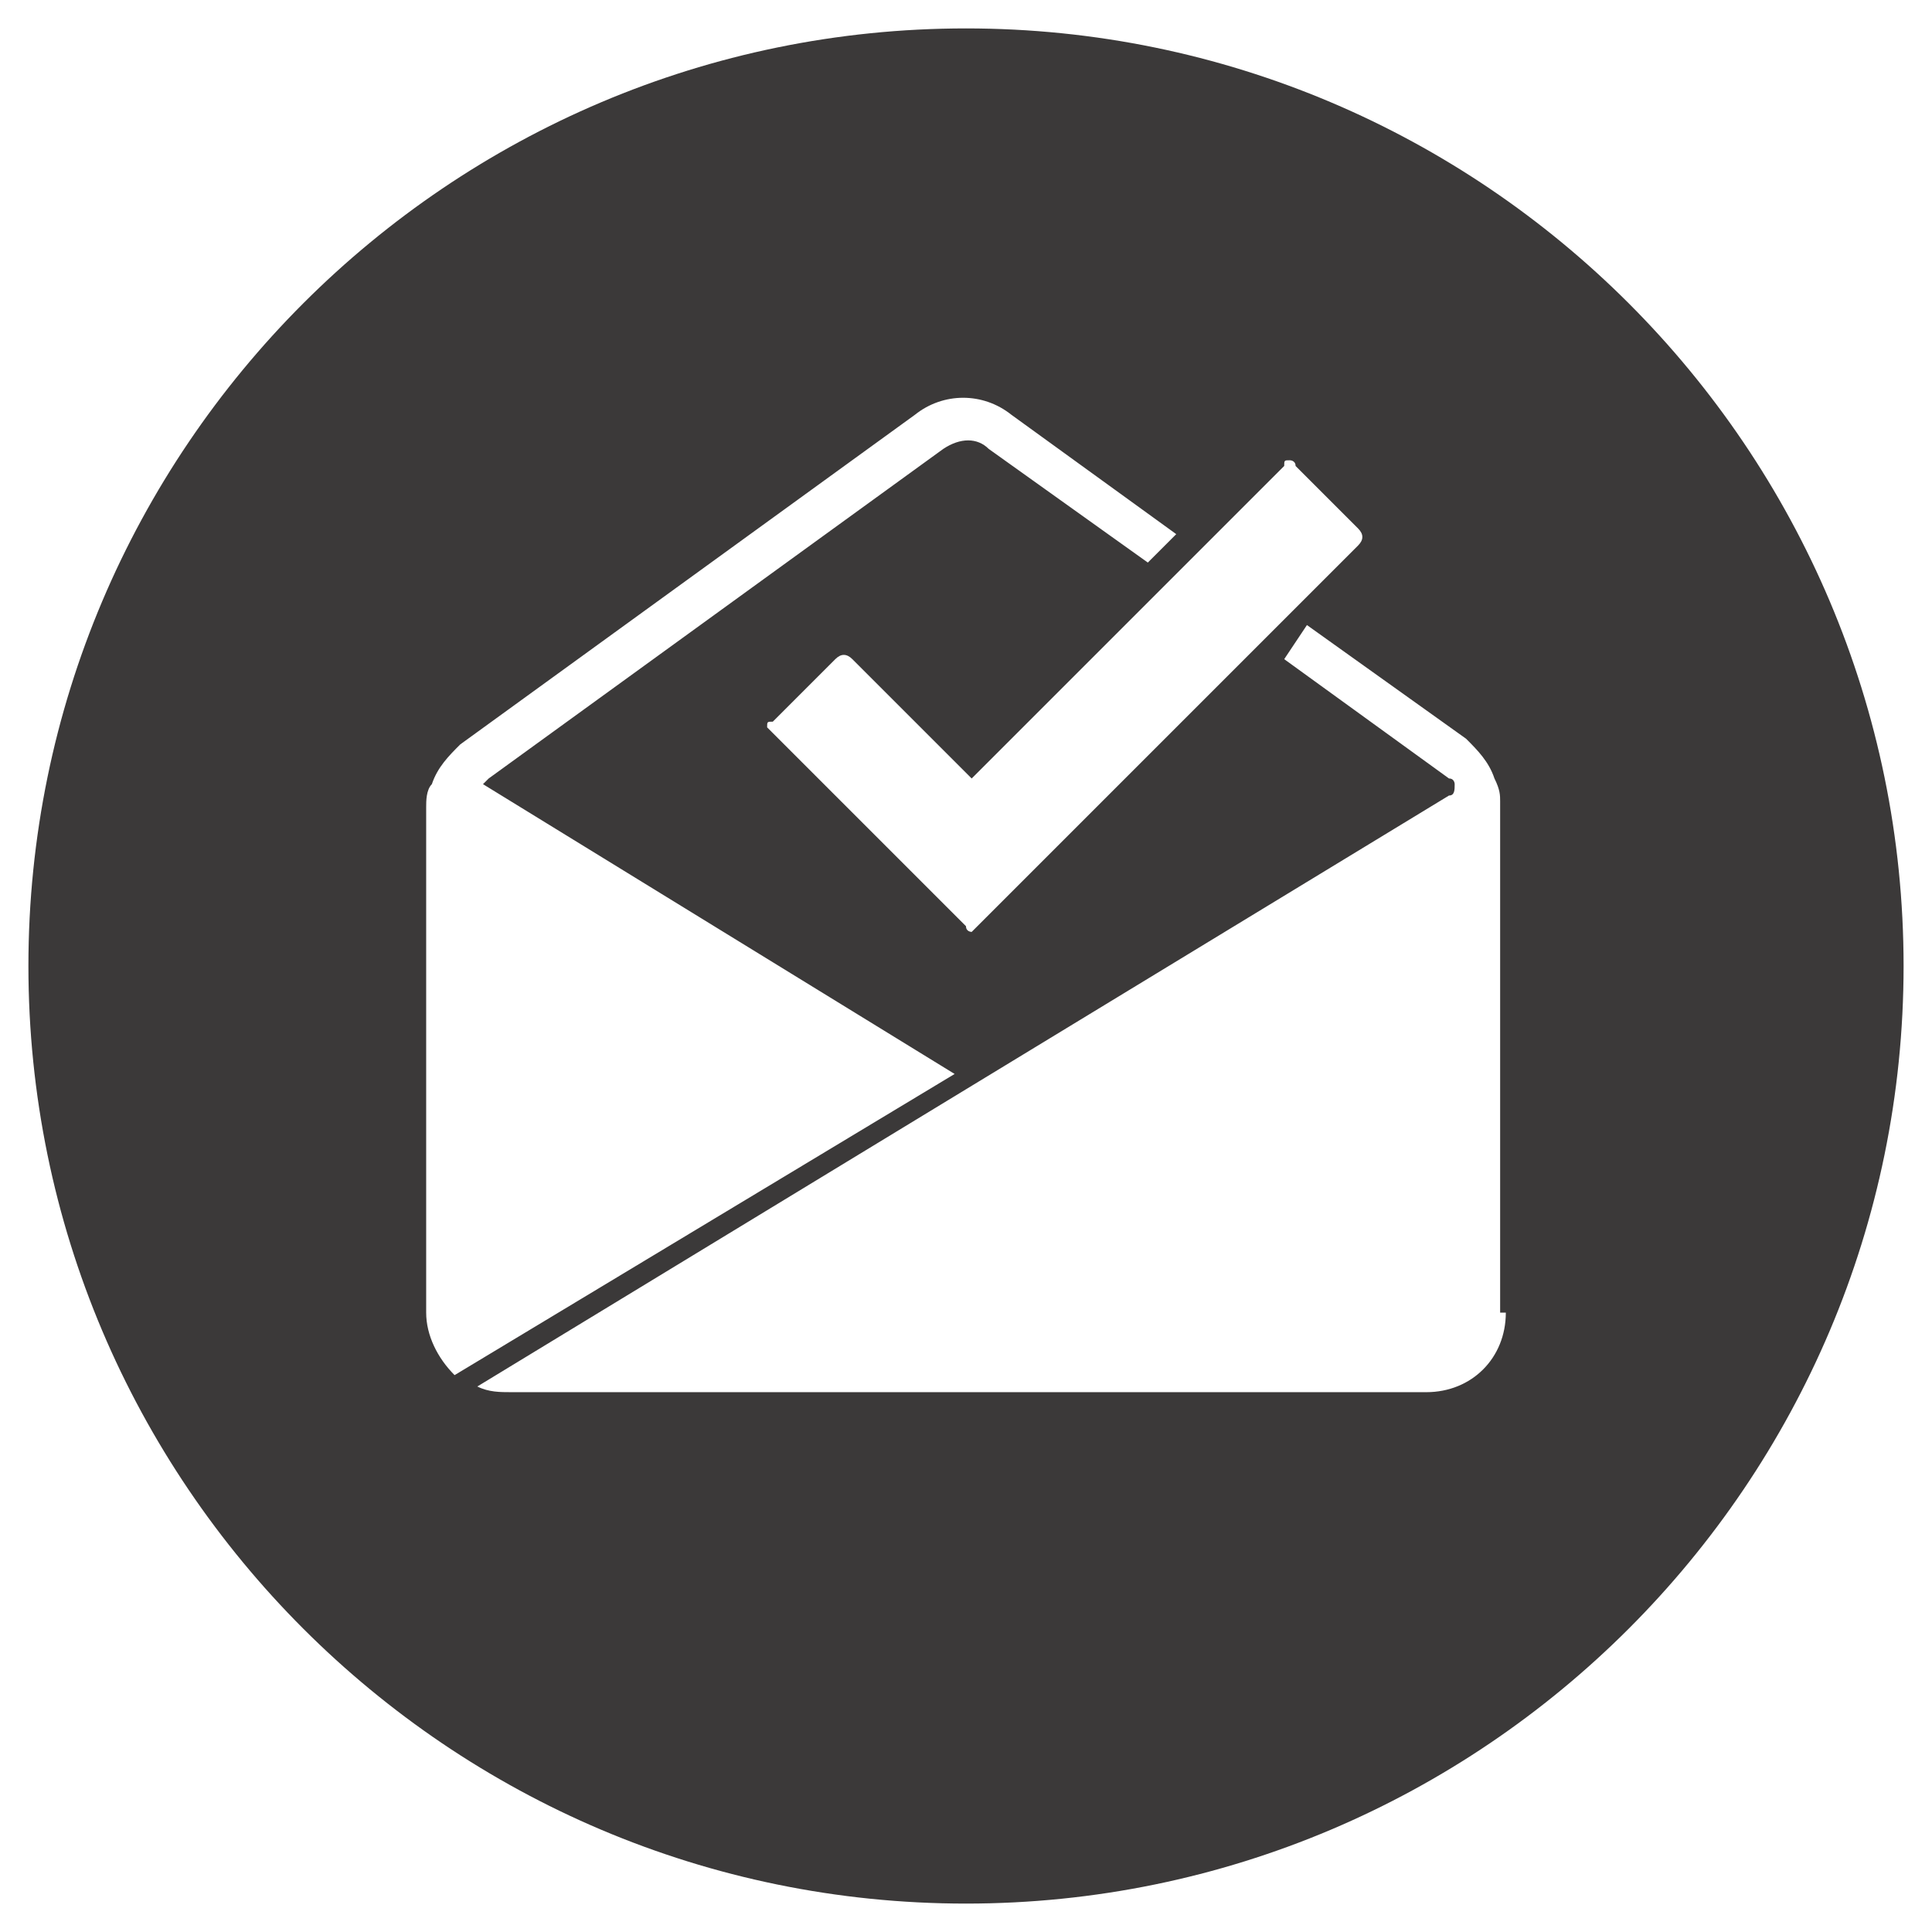 <?xml version="1.0" encoding="utf-8"?>
<!-- Generator: Adobe Illustrator 22.0.0, SVG Export Plug-In . SVG Version: 6.00 Build 0)  -->
<svg version="1.1" id="Layer_1" xmlns="http://www.w3.org/2000/svg" xmlns:xlink="http://www.w3.org/1999/xlink" x="0px" y="0px"
	 viewBox="0 0 34 34" style="enable-background:new 0 0 34 34;" xml:space="preserve">
<style type="text/css">
	.st0{fill:#3B3939;}
</style>
<path class="st0" d="M26.5,23.1c0,0.8-0.6,1.4-1.4,1.4H9c-0.2,0-0.4,0-0.6-0.1L25.5,14c0.1,0,0.1-0.1,0.1-0.2c0,0,0,0,0,0
	c0,0,0-0.1-0.1-0.1l0,0l-2.9-2.1L23,11l2.8,2c0.2,0.2,0.4,0.4,0.5,0.7c0.1,0.2,0.1,0.3,0.1,0.4V23.1z M7.5,23.1v-8.9
	c0-0.1,0-0.3,0.1-0.4l0,0c0.1-0.3,0.3-0.5,0.5-0.7l8-5.8c0.5-0.4,1.2-0.4,1.7,0l2.9,2.1l-0.5,0.5l-2.8-2c-0.2-0.2-0.5-0.2-0.8,0
	l-8,5.8c0,0-0.1,0.1-0.1,0.1l8.3,5.1L8,24.2C7.7,23.9,7.5,23.5,7.5,23.1 M22.7,8.1c0,0,0.1,0,0.1,0.1l1.1,1.1c0.1,0.1,0.1,0.2,0,0.3
	l-6.7,6.7c0,0-0.1,0.1-0.1,0.1c0,0-0.1,0-0.1-0.1l-3.4-3.4c0,0-0.1-0.1-0.1-0.1c0-0.1,0-0.1,0.1-0.1l1.1-1.1c0.1-0.1,0.2-0.1,0.3,0
	l2.1,2.1l5.5-5.5C22.6,8.1,22.6,8.1,22.7,8.1 M17,0.5C7.9,0.5,0.5,7.9,0.5,17S7.9,33.5,17,33.5c9.1,0,16.5-7.4,16.5-16.5
	S26.1,0.5,17,0.5"/>
</svg>
